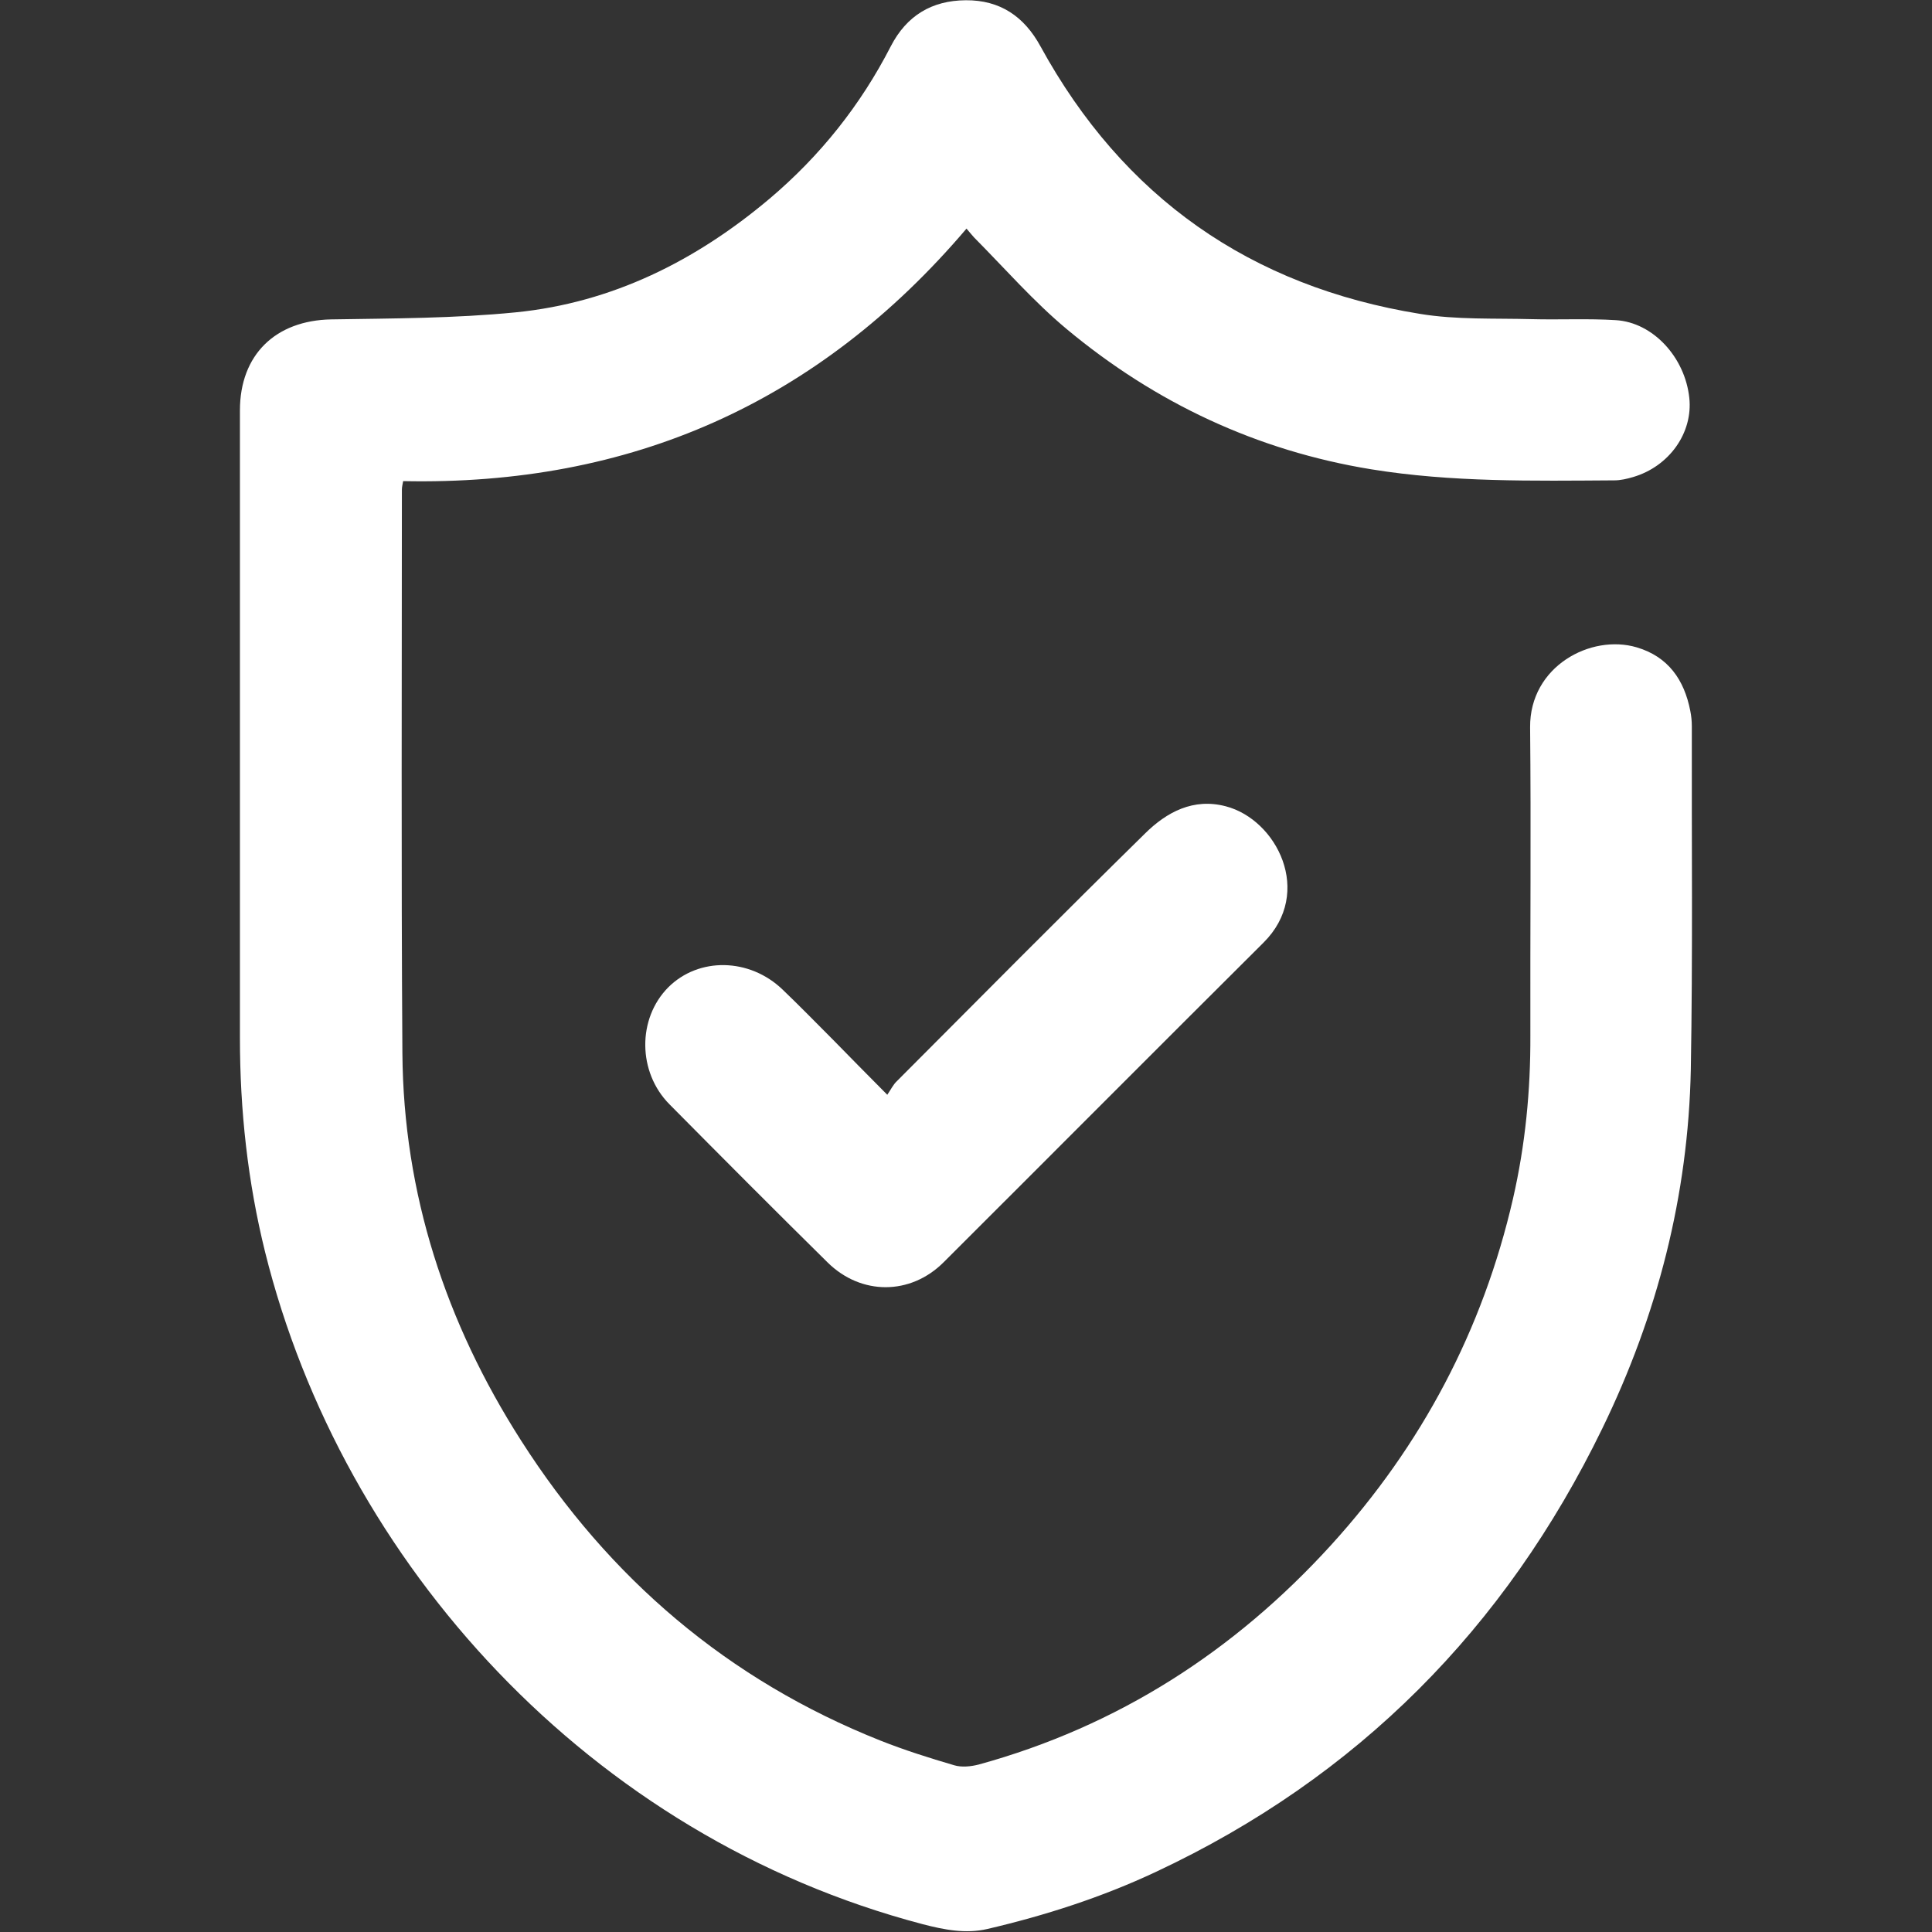 <?xml version="1.0" encoding="utf-8"?>
<!-- Generator: Adobe Illustrator 23.0.2, SVG Export Plug-In . SVG Version: 6.00 Build 0)  -->
<svg version="1.1" id="Layer_1" xmlns="http://www.w3.org/2000/svg" xmlns:xlink="http://www.w3.org/1999/xlink" x="0px" y="0px"
	 viewBox="0 0 768.2 768.2" style="enable-background:new 0 0 768.2 768.2;" xml:space="preserve">
<rect x="0" y="0" width="768.2" height="768.2" fill="#333333" stroke="none"/>
<style type="text/css">
	.st0{fill:#FFFFFF;}
</style>
<g>
	<path class="st0" d="M384.3,90.9c-58.9,69.3-133.5,102.3-224,100.4c-0.2,1.2-0.5,2.3-0.5,3.4c0,74.7-0.3,149.3,0.2,224
		c0.4,55.9,17.2,107.2,47.2,154.1c35,54.8,82.3,95.2,142.9,119.3c9.6,3.8,19.4,6.9,29.3,9.8c3,0.9,6.7,0.5,9.8-0.3
		c55.3-15.2,101.7-45.1,140.1-87.3c36-39.6,60.3-85.5,72.3-137.7c4.9-21.4,7-43,6.9-64.9c-0.1-40.8,0.3-81.7-0.1-122.5
		c-0.2-24.3,24.2-37.2,42.4-31.8c12.5,3.7,18.9,12.9,21.3,25.3c0.4,2,0.6,4,0.6,6c-0.1,45.5,0.4,91-0.4,136.5
		C671.3,475.3,659,523,637.1,568c-38.6,79.4-97.3,138.7-177.5,176.3c-21.5,10.1-43.9,17.3-67,22.7c-8.7,2-17.2,0.3-25.7-1.9
		c-132.4-34.8-230.7-143.4-261.5-267.3c-6.9-27.9-10-56.3-10-85.1c0-83.2,0-166.3,0-249.5c0-22.2,14.2-35.8,36.3-36.2
		c24.5-0.4,49-0.4,73.3-2.8c38.4-3.8,71.7-20.5,101-45.2c20.1-17,36.2-37.2,48.2-60.6c6.3-12.2,16.3-18.2,29.8-18.3
		c13.6-0.1,23.2,6.4,29.7,18.3c32.9,60.1,83.5,95.5,150.9,106.4c14.5,2.4,29.6,1.7,44.4,2.1c11.2,0.3,22.4-0.3,33.5,0.4
		c14.8,0.9,27.5,14.8,29.2,30.9c1.5,13.9-8,27.3-22.4,31.5c-2.4,0.7-4.9,1.3-7.4,1.3c-32.3,0.2-64.7,0.8-96.7-4.4
		c-45.4-7.4-85.8-26.4-121-55.7c-13.2-11-24.7-24.2-36.9-36.5C386.4,93.4,385.5,92.3,384.3,90.9z"/>
	<path class="st0" d="M352.8,435.3c1.5-2.2,2.4-4.1,3.8-5.4c32.8-32.9,65.5-65.9,98.7-98.5c8.6-8.5,19.2-14.2,32.1-10.8
		c20.3,5.3,35,34.3,15,54.2c-42.5,42.3-84.8,84.8-127.2,127.1c-13.2,13.2-32.8,13.2-46.1,0.1c-21.1-20.8-42-41.8-62.9-62.9
		c-12.7-12.8-12.8-34.1-0.5-46.5c12.1-12.1,32.3-11.8,45.5,0.9c6.9,6.6,13.5,13.4,20.2,20.1C338,420.4,344.7,427.1,352.8,435.3z"/>
</g>
</svg>
